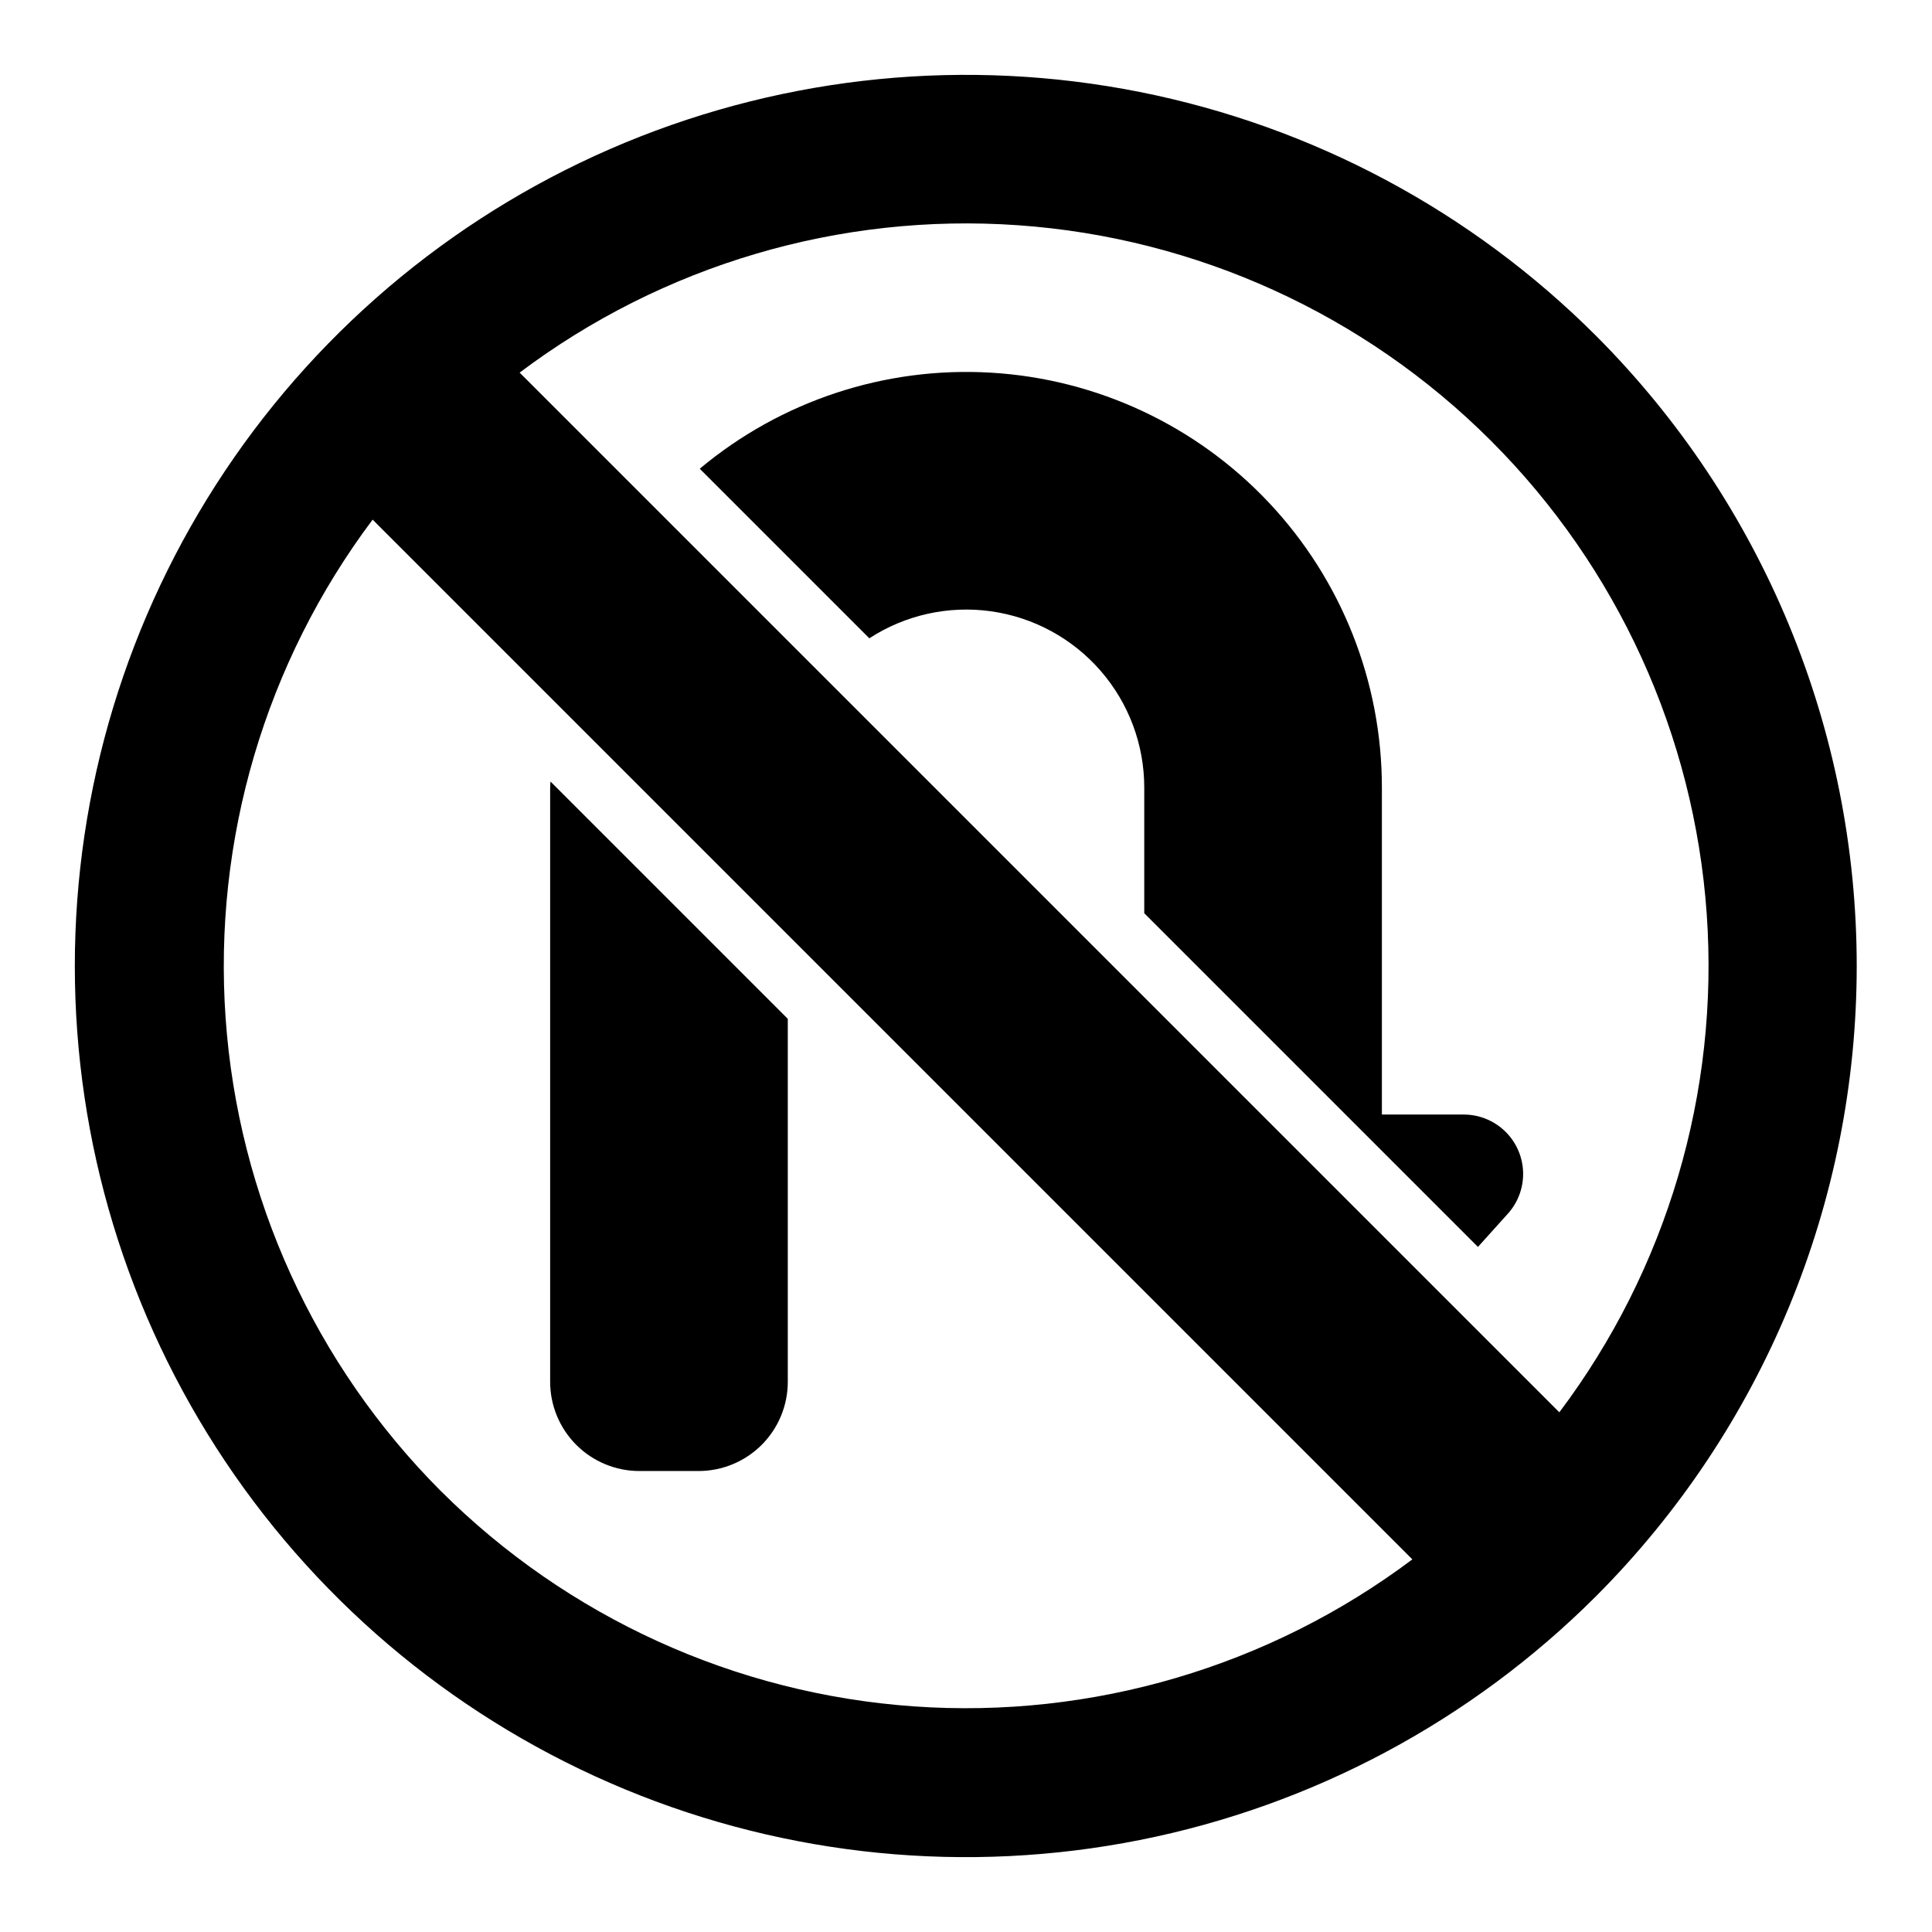 <?xml version="1.0" encoding="UTF-8"?>
<!-- The Best Svg Icon site in the world: iconSvg.co, Visit us! https://iconsvg.co -->
<svg fill="#000000" width="800px" height="800px" version="1.1" viewBox="144 144 512 512" xmlns="http://www.w3.org/2000/svg">
 <path d="m566.99 233.01c-33.027-33.027-75.105-55.52-120.92-64.633-45.809-9.113-93.293-4.434-136.45 13.441-43.152 17.871-80.039 48.141-105.99 86.977-25.949 38.84-39.801 84.496-39.801 131.21 0 46.707 13.852 92.367 39.801 131.2s62.836 69.105 105.99 86.98 90.637 22.551 136.45 13.438c45.812-9.113 87.891-31.605 120.92-64.633 44.223-44.324 69.059-104.38 69.059-166.99 0-62.613-24.836-122.67-69.059-166.99zm-306.15 306.15c-33.473-33.562-53.727-78.066-57.051-125.35-3.32-47.285 10.512-94.184 38.961-132.1l275.54 275.54c-37.914 28.449-84.812 42.281-132.09 38.961-47.285-3.324-91.789-23.578-125.35-57.051zm296.41-20.871-275.54-275.54c37.891-28.512 84.801-42.383 132.1-39.059 47.305 3.324 91.816 23.617 125.34 57.148 33.531 33.531 53.824 78.039 57.148 125.34 3.324 47.301-10.547 94.215-39.059 132.1zm-227.81-250.07c21.547-18.02 49.16-27.129 77.199-25.457 28.039 1.668 54.379 13.988 73.633 34.441 19.254 20.449 29.965 47.484 29.941 75.57v86.594h21.688c4.078 0 8 1.582 10.934 4.418 2.938 2.832 4.656 6.695 4.801 10.773 0.141 4.078-1.305 8.051-4.035 11.082l-7.93 8.809-88.434-88.434v-33.242c0.016-11.379-4.082-22.383-11.543-30.977-7.457-8.598-17.773-14.207-29.039-15.793-11.27-1.59-22.734 0.953-32.277 7.152zm23.332 145.78v96.219c-0.008 6.262-2.496 12.266-6.922 16.691-4.43 4.426-10.434 6.918-16.695 6.926h-15.742c-6.262-0.008-12.266-2.5-16.691-6.926-4.426-4.426-6.918-10.43-6.926-16.691v-157.44c0-0.562 0.074-1.105 0.086-1.668z"/>
</svg>